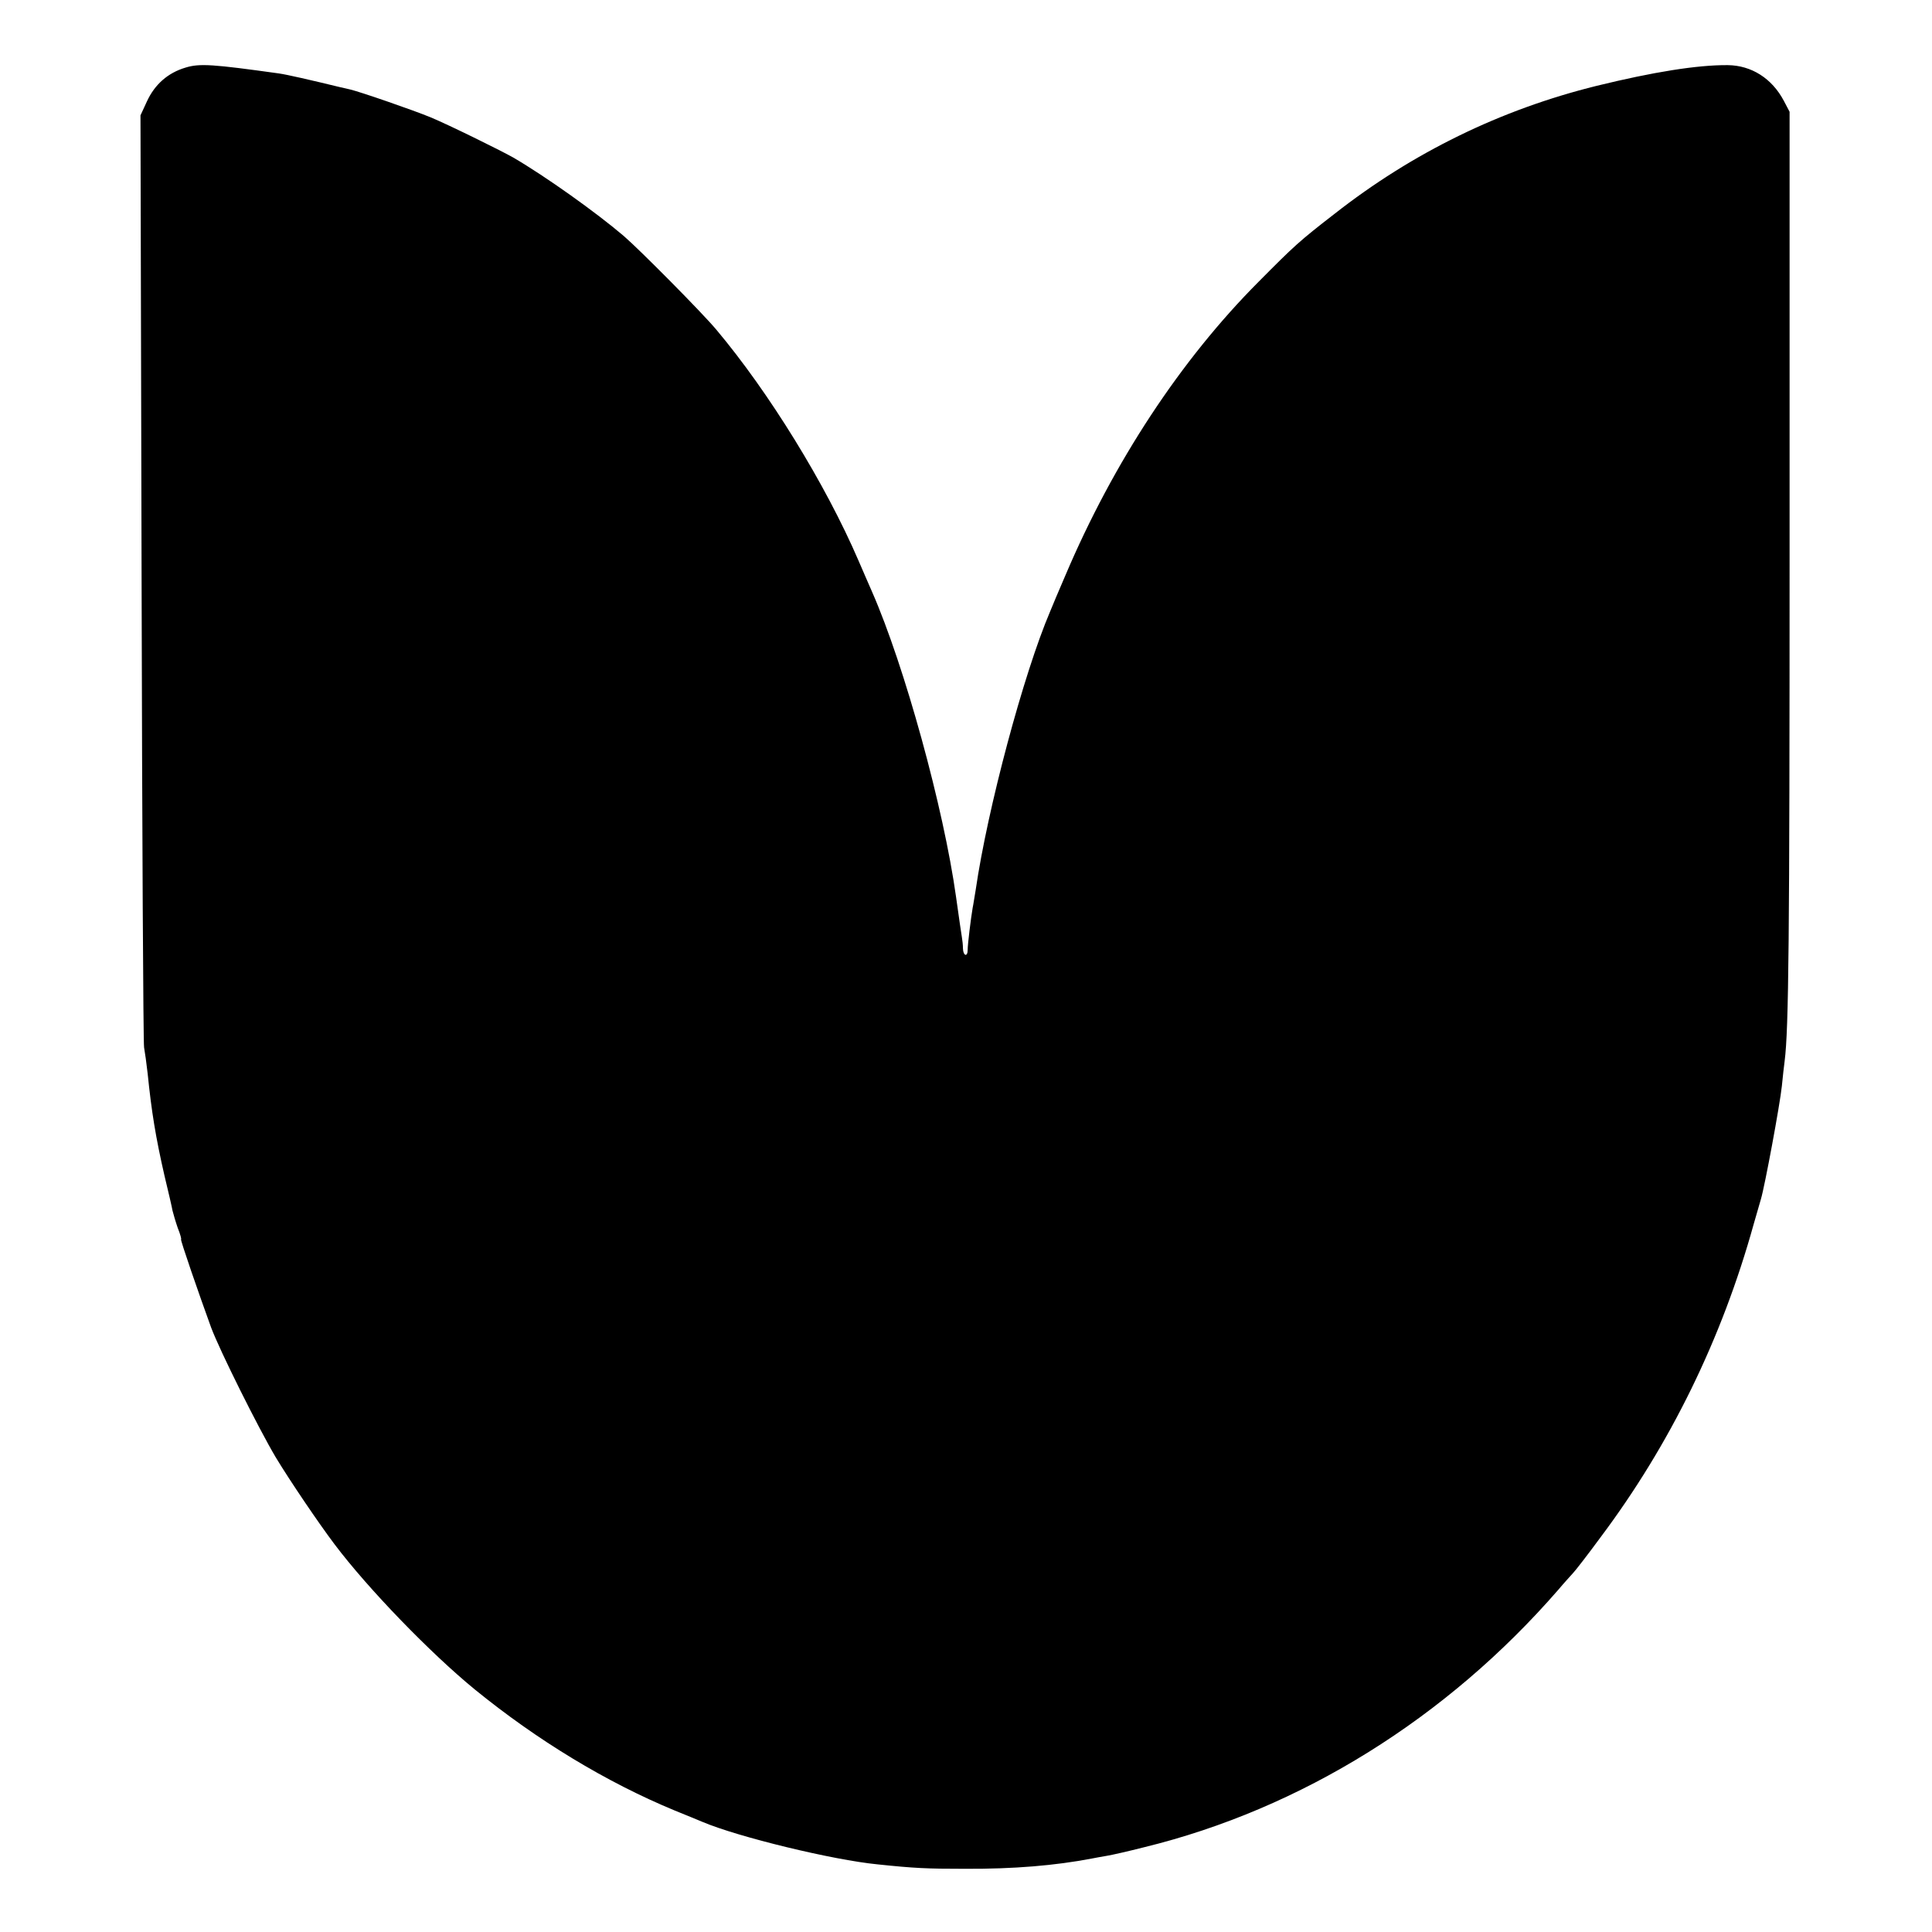 <?xml version="1.0" standalone="no"?>
<!DOCTYPE svg PUBLIC "-//W3C//DTD SVG 20010904//EN"
 "http://www.w3.org/TR/2001/REC-SVG-20010904/DTD/svg10.dtd">
<svg version="1.0" xmlns="http://www.w3.org/2000/svg"
 width="700pt" height="700pt" viewBox="0 0 700 700"
 preserveAspectRatio="xMidYMid meet">
<g transform="translate(0,700) scale(0.1,-0.1)"
fill="#000000" stroke="none">
<path d="M672 6755 c-64 -19 -111 -61 -139 -121 l-24 -52 4 -1674 c2 -920 6
-1686 9 -1703 3 -16 9 -59 13 -95 14 -138 29 -230 61 -370 14 -58 27 -114 29
-126 3 -12 11 -40 19 -63 9 -22 14 -41 12 -41 -4 0 66 -202 109 -320 31 -83
171 -364 234 -470 50 -83 157 -241 213 -315 122 -162 348 -395 508 -526 226
-184 476 -336 725 -439 44 -18 89 -36 100 -41 130 -55 472 -138 635 -154 134
-14 178 -16 315 -16 179 -1 329 12 460 37 11 2 36 7 55 10 19 3 80 17 135 31
569 139 1097 468 1501 933 21 25 45 51 53 60 8 8 53 66 100 130 252 336 440
720 555 1135 10 33 21 74 26 90 14 46 69 343 76 410 3 33 8 74 10 90 15 116
18 444 18 1850 l0 1590 -21 40 c-43 81 -117 128 -203 129 -110 1 -271 -25
-475 -75 -348 -86 -667 -242 -950 -464 -128 -99 -146 -116 -275 -246 -282
-283 -526 -654 -700 -1064 -24 -55 -48 -113 -55 -130 -96 -225 -227 -714 -270
-1010 -4 -22 -8 -51 -11 -65 -6 -35 -18 -131 -18 -152 0 -26 -16 -22 -17 5 0
12 -2 31 -4 42 -3 18 -8 53 -21 145 -45 323 -187 838 -304 1105 -10 22 -32 74
-50 115 -119 276 -324 609 -515 836 -52 62 -276 288 -335 339 -101 86 -282
215 -400 284 -48 27 -237 120 -300 146 -63 26 -257 93 -292 101 -10 2 -26 6
-35 8 -107 26 -194 46 -223 50 -237 33 -287 37 -338 21z"/>
</g>
</svg>
